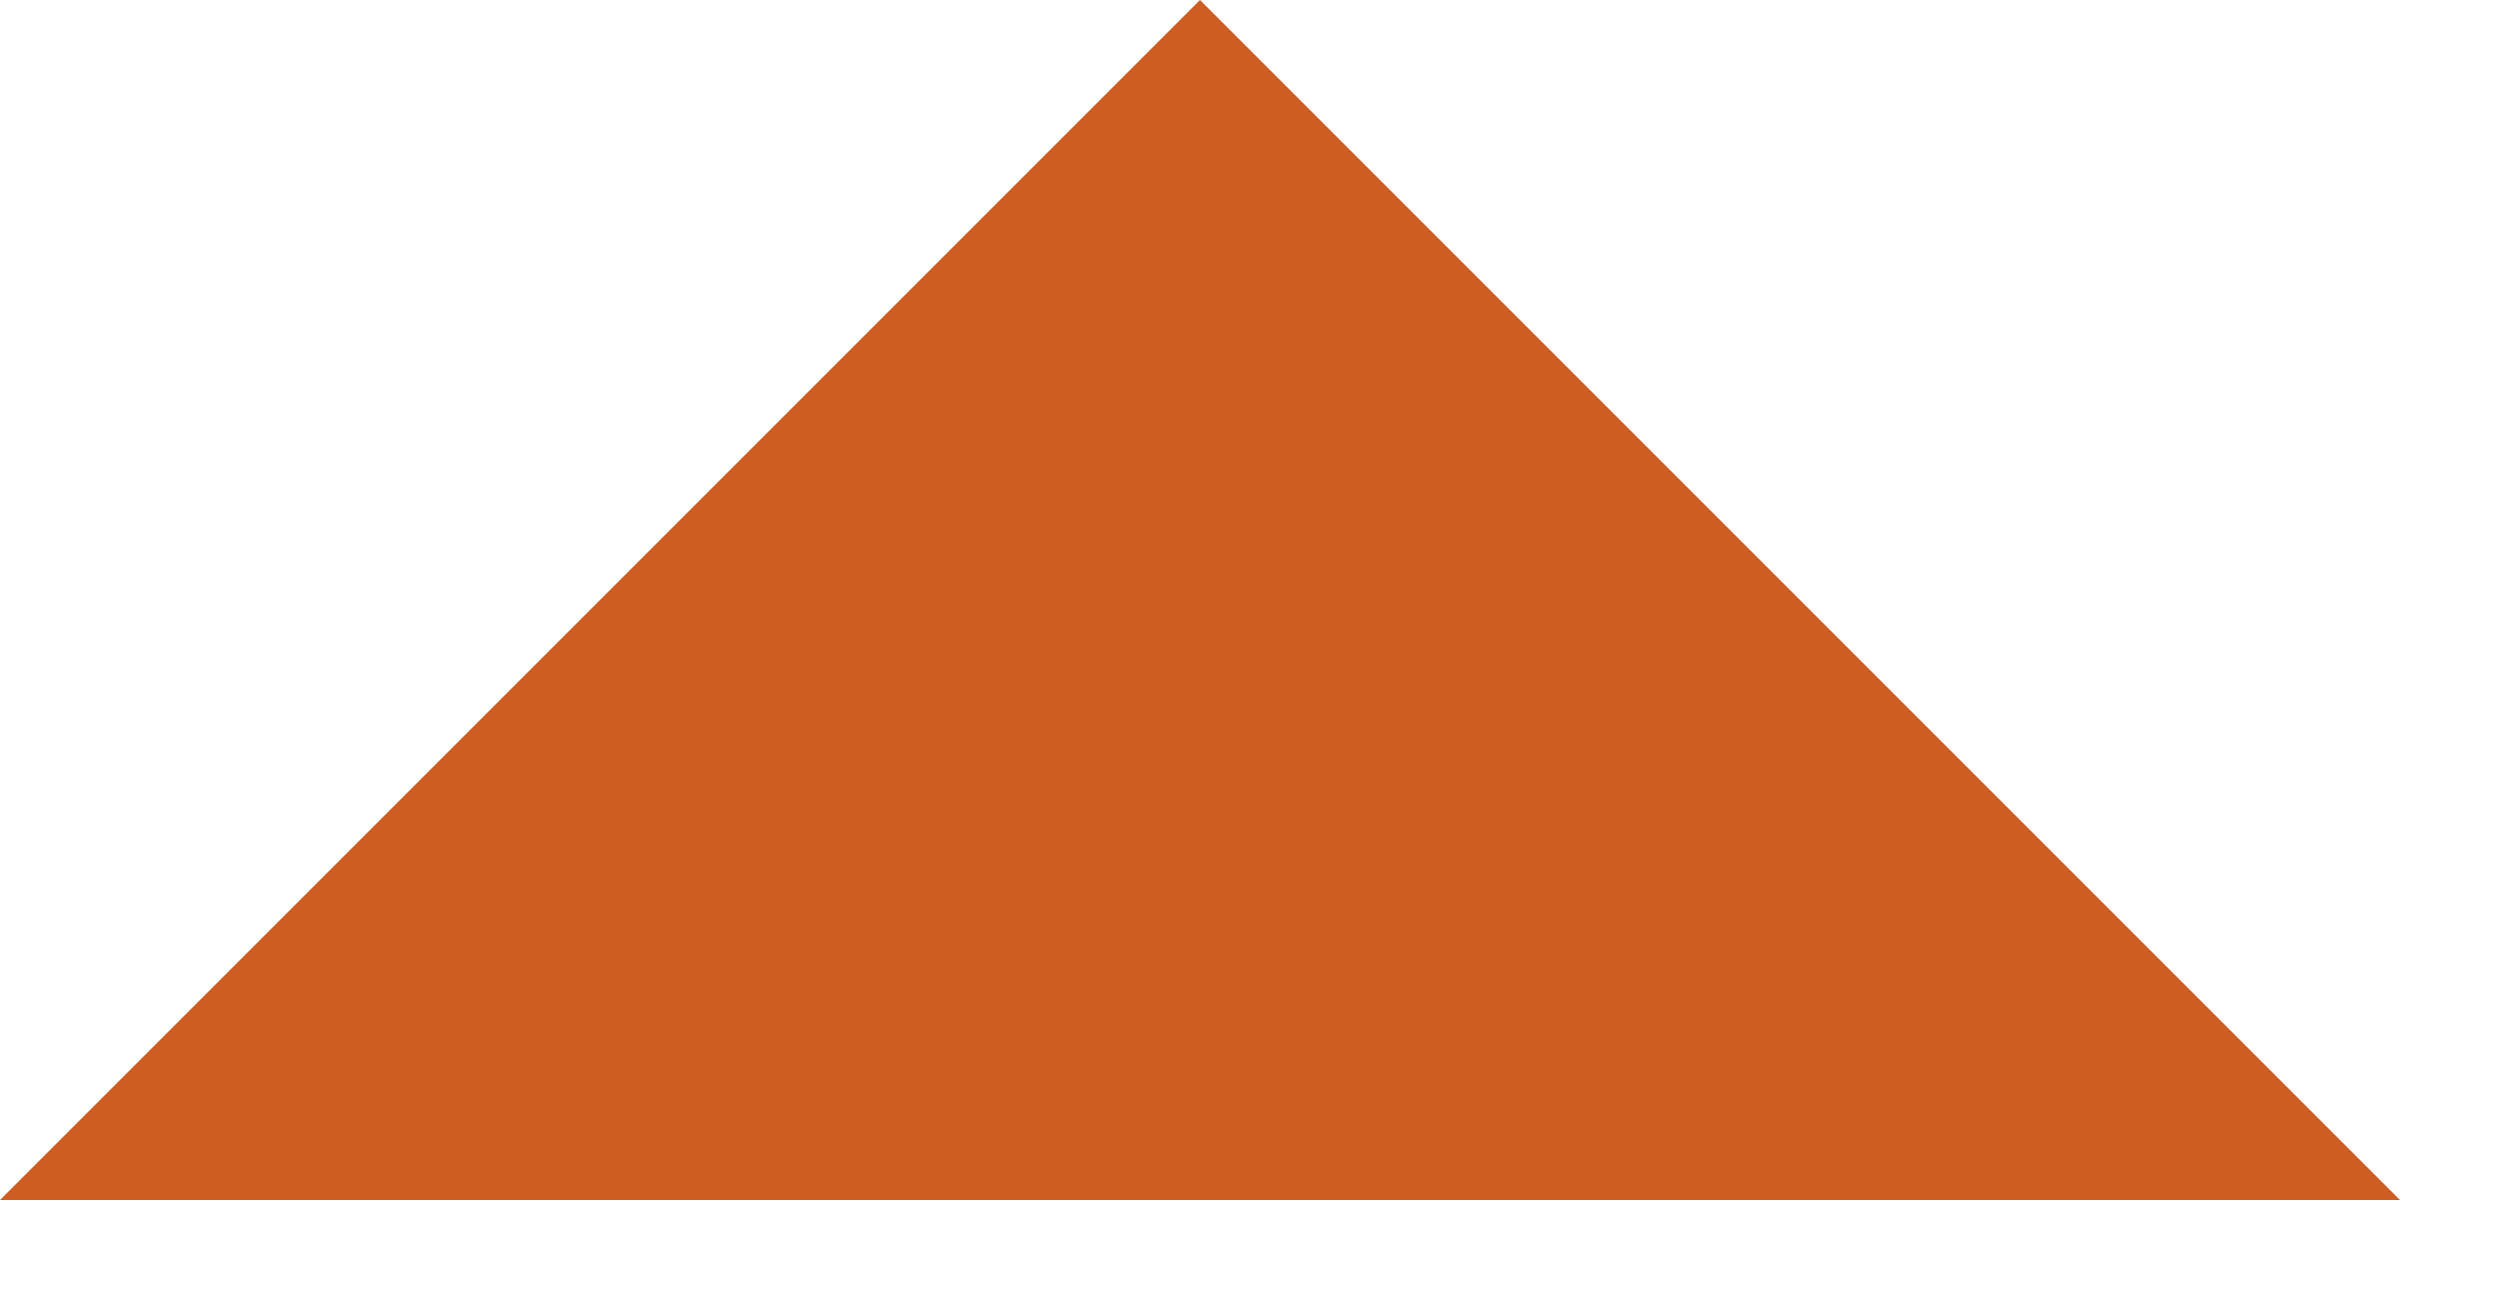 <svg width="19" height="10" viewBox="0 0 19 10" fill="none" xmlns="http://www.w3.org/2000/svg">
<g clip-path="url(#clip0_1190_209)">
<path d="M0 9.12L9.12 0L18.24 9.12H0Z" fill="#CE5E1F"/>
</g>
<defs>
<clipPath id="clip0_1190_209">
<rect width="18.24" height="9.12" fill="white"/>
</clipPath>
</defs>
</svg>
